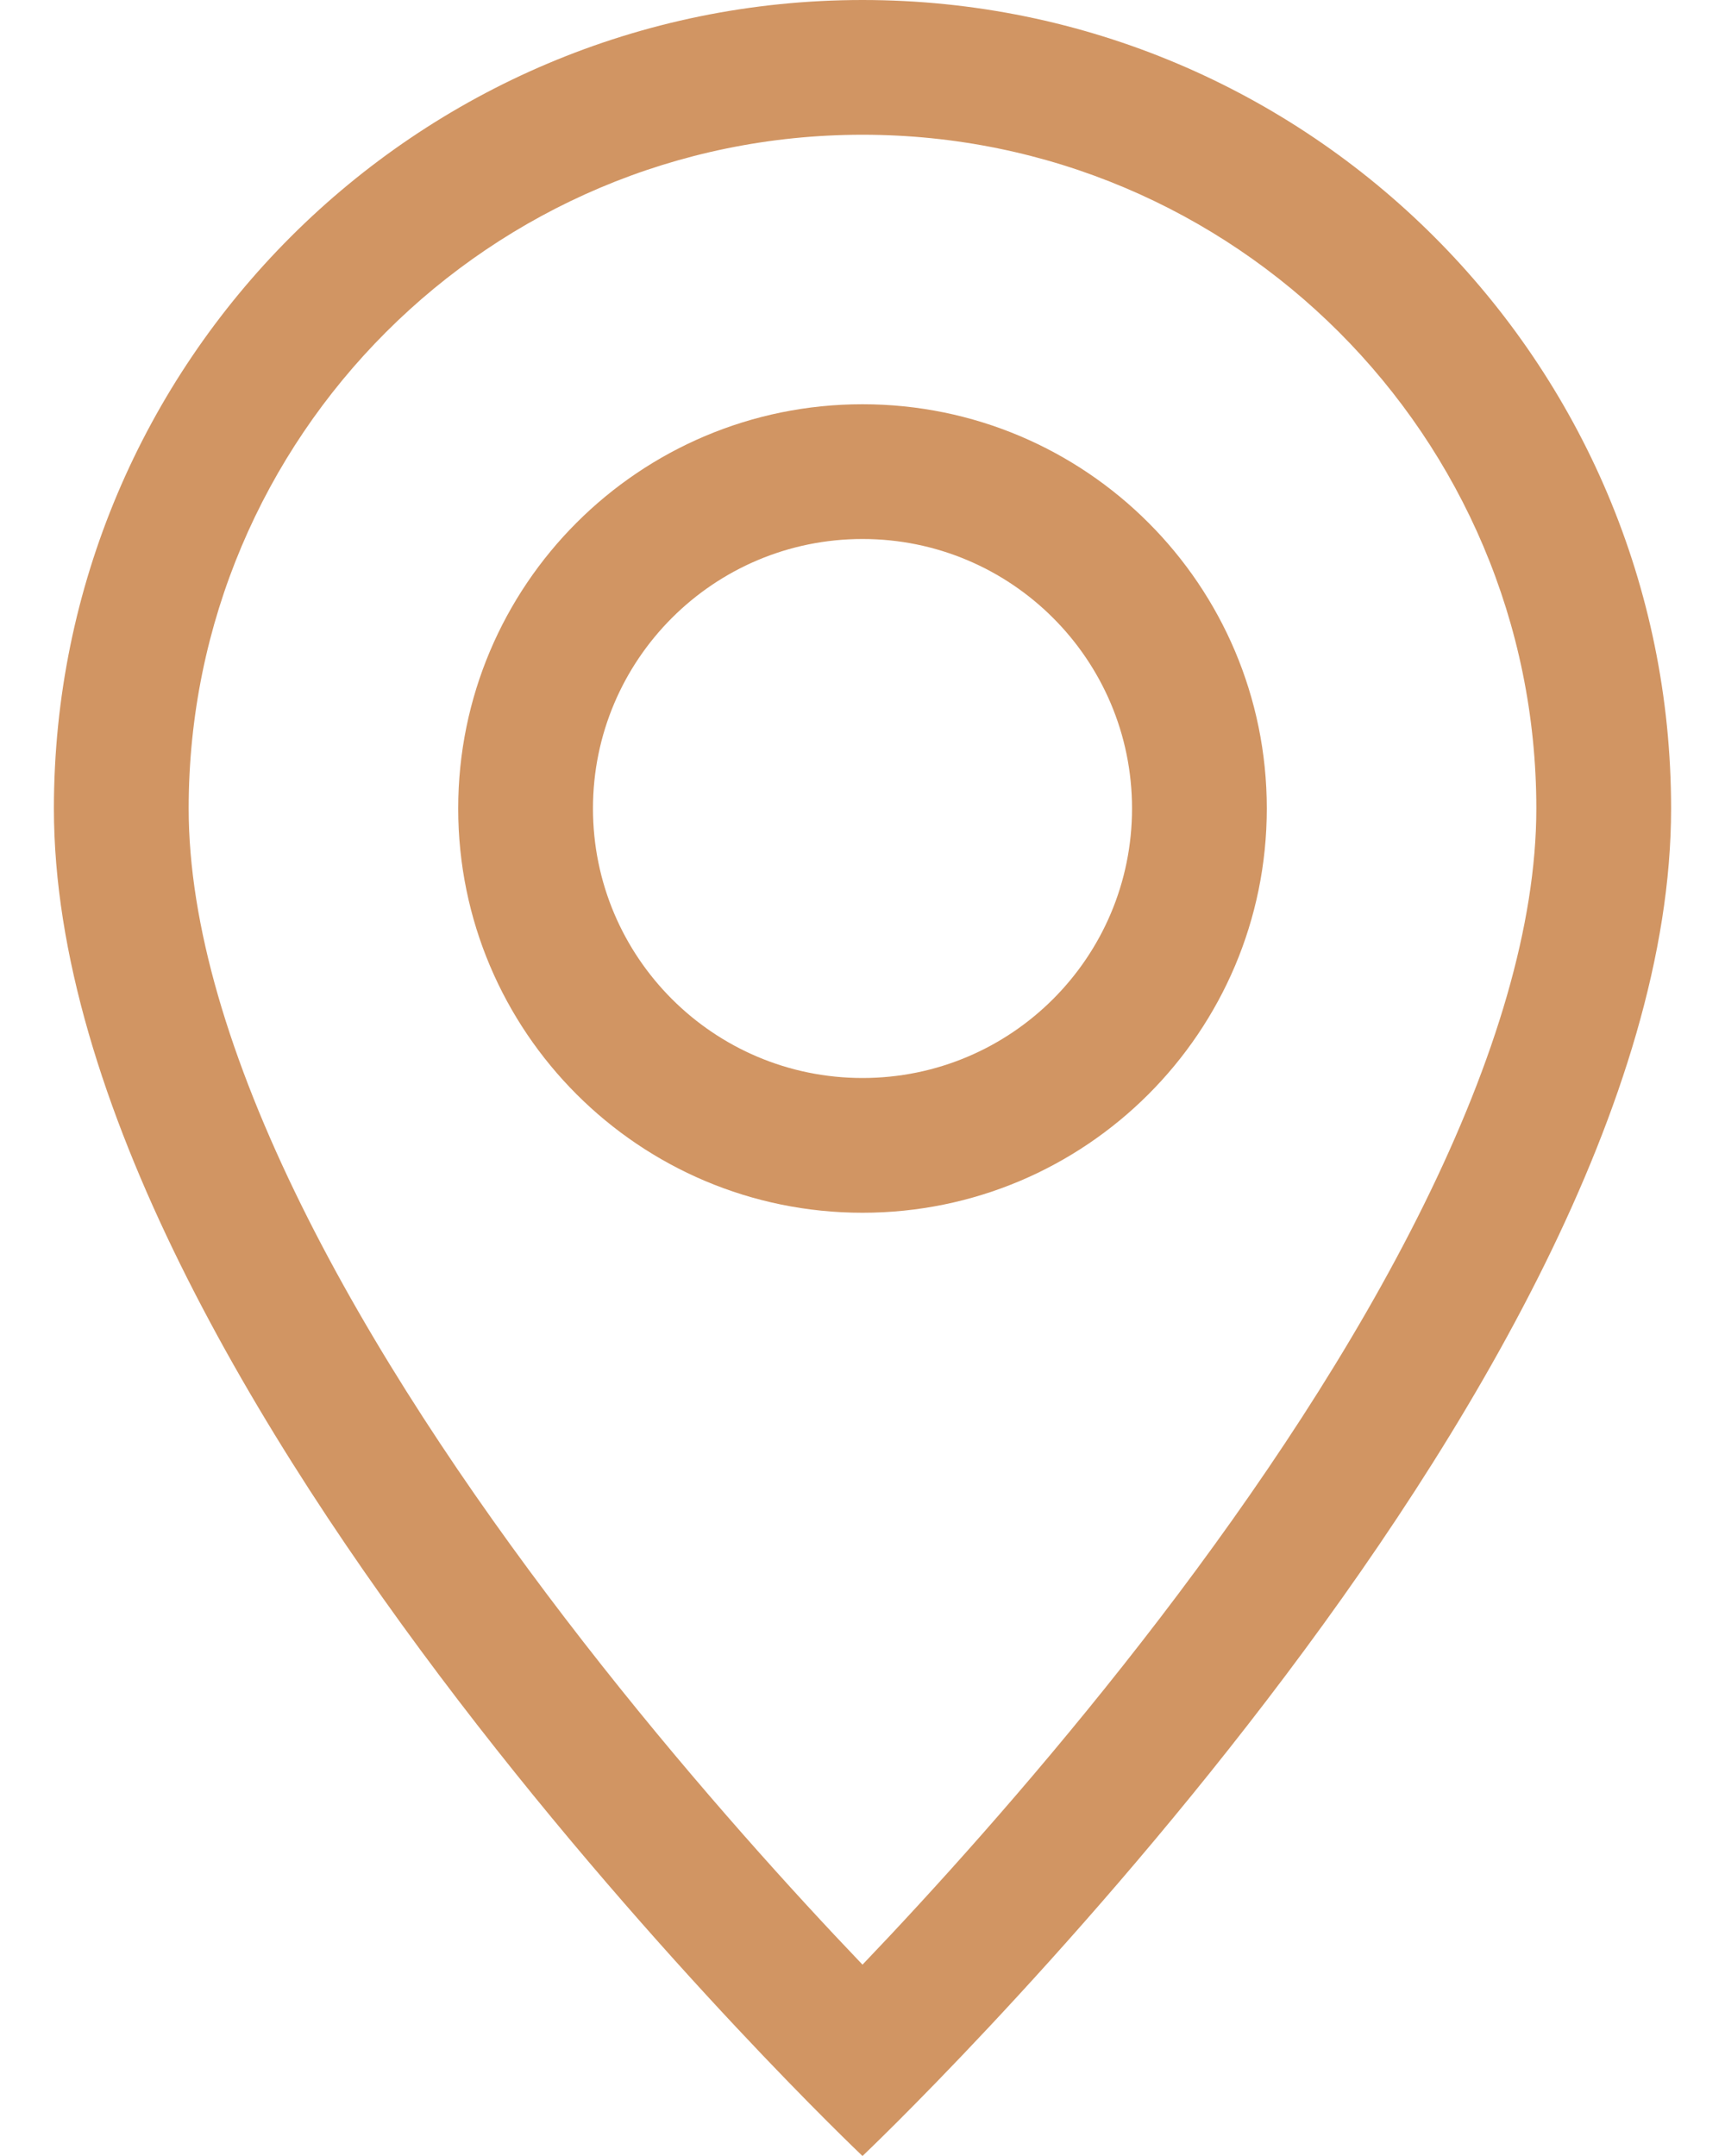 <svg width="48" height="60" viewBox="0 0 48 60" fill="none" xmlns="http://www.w3.org/2000/svg">
<path d="M39.622 33.524C37.657 37.506 34.997 41.475 32.272 45.038C29.555 48.589 26.829 51.663 24.779 53.852C24.506 54.143 24.246 54.417 24 54.675C23.754 54.417 23.494 54.143 23.221 53.852C21.171 51.663 18.445 48.589 15.728 45.038C13.003 41.475 10.343 37.506 8.378 33.524C6.393 29.502 5.25 25.732 5.25 22.5C5.25 12.145 13.645 3.75 24 3.75C34.355 3.75 42.75 12.145 42.75 22.5C42.75 25.732 41.607 29.502 39.622 33.524ZM24 60C24 60 46.5 38.676 46.5 22.5C46.5 10.074 36.426 0 24 0C11.574 0 1.5 10.074 1.5 22.5C1.5 38.676 24 60 24 60Z" fill="#D19563"/>
<path d="M24 30C19.858 30 16.5 26.642 16.5 22.5C16.5 18.358 19.858 15 24 15C28.142 15 31.5 18.358 31.5 22.5C31.5 26.642 28.142 30 24 30ZM24 33.75C30.213 33.75 35.25 28.713 35.25 22.5C35.25 16.287 30.213 11.25 24 11.25C17.787 11.25 12.75 16.287 12.75 22.5C12.75 28.713 17.787 33.75 24 33.75Z" fill="#D19563"/>
</svg>
